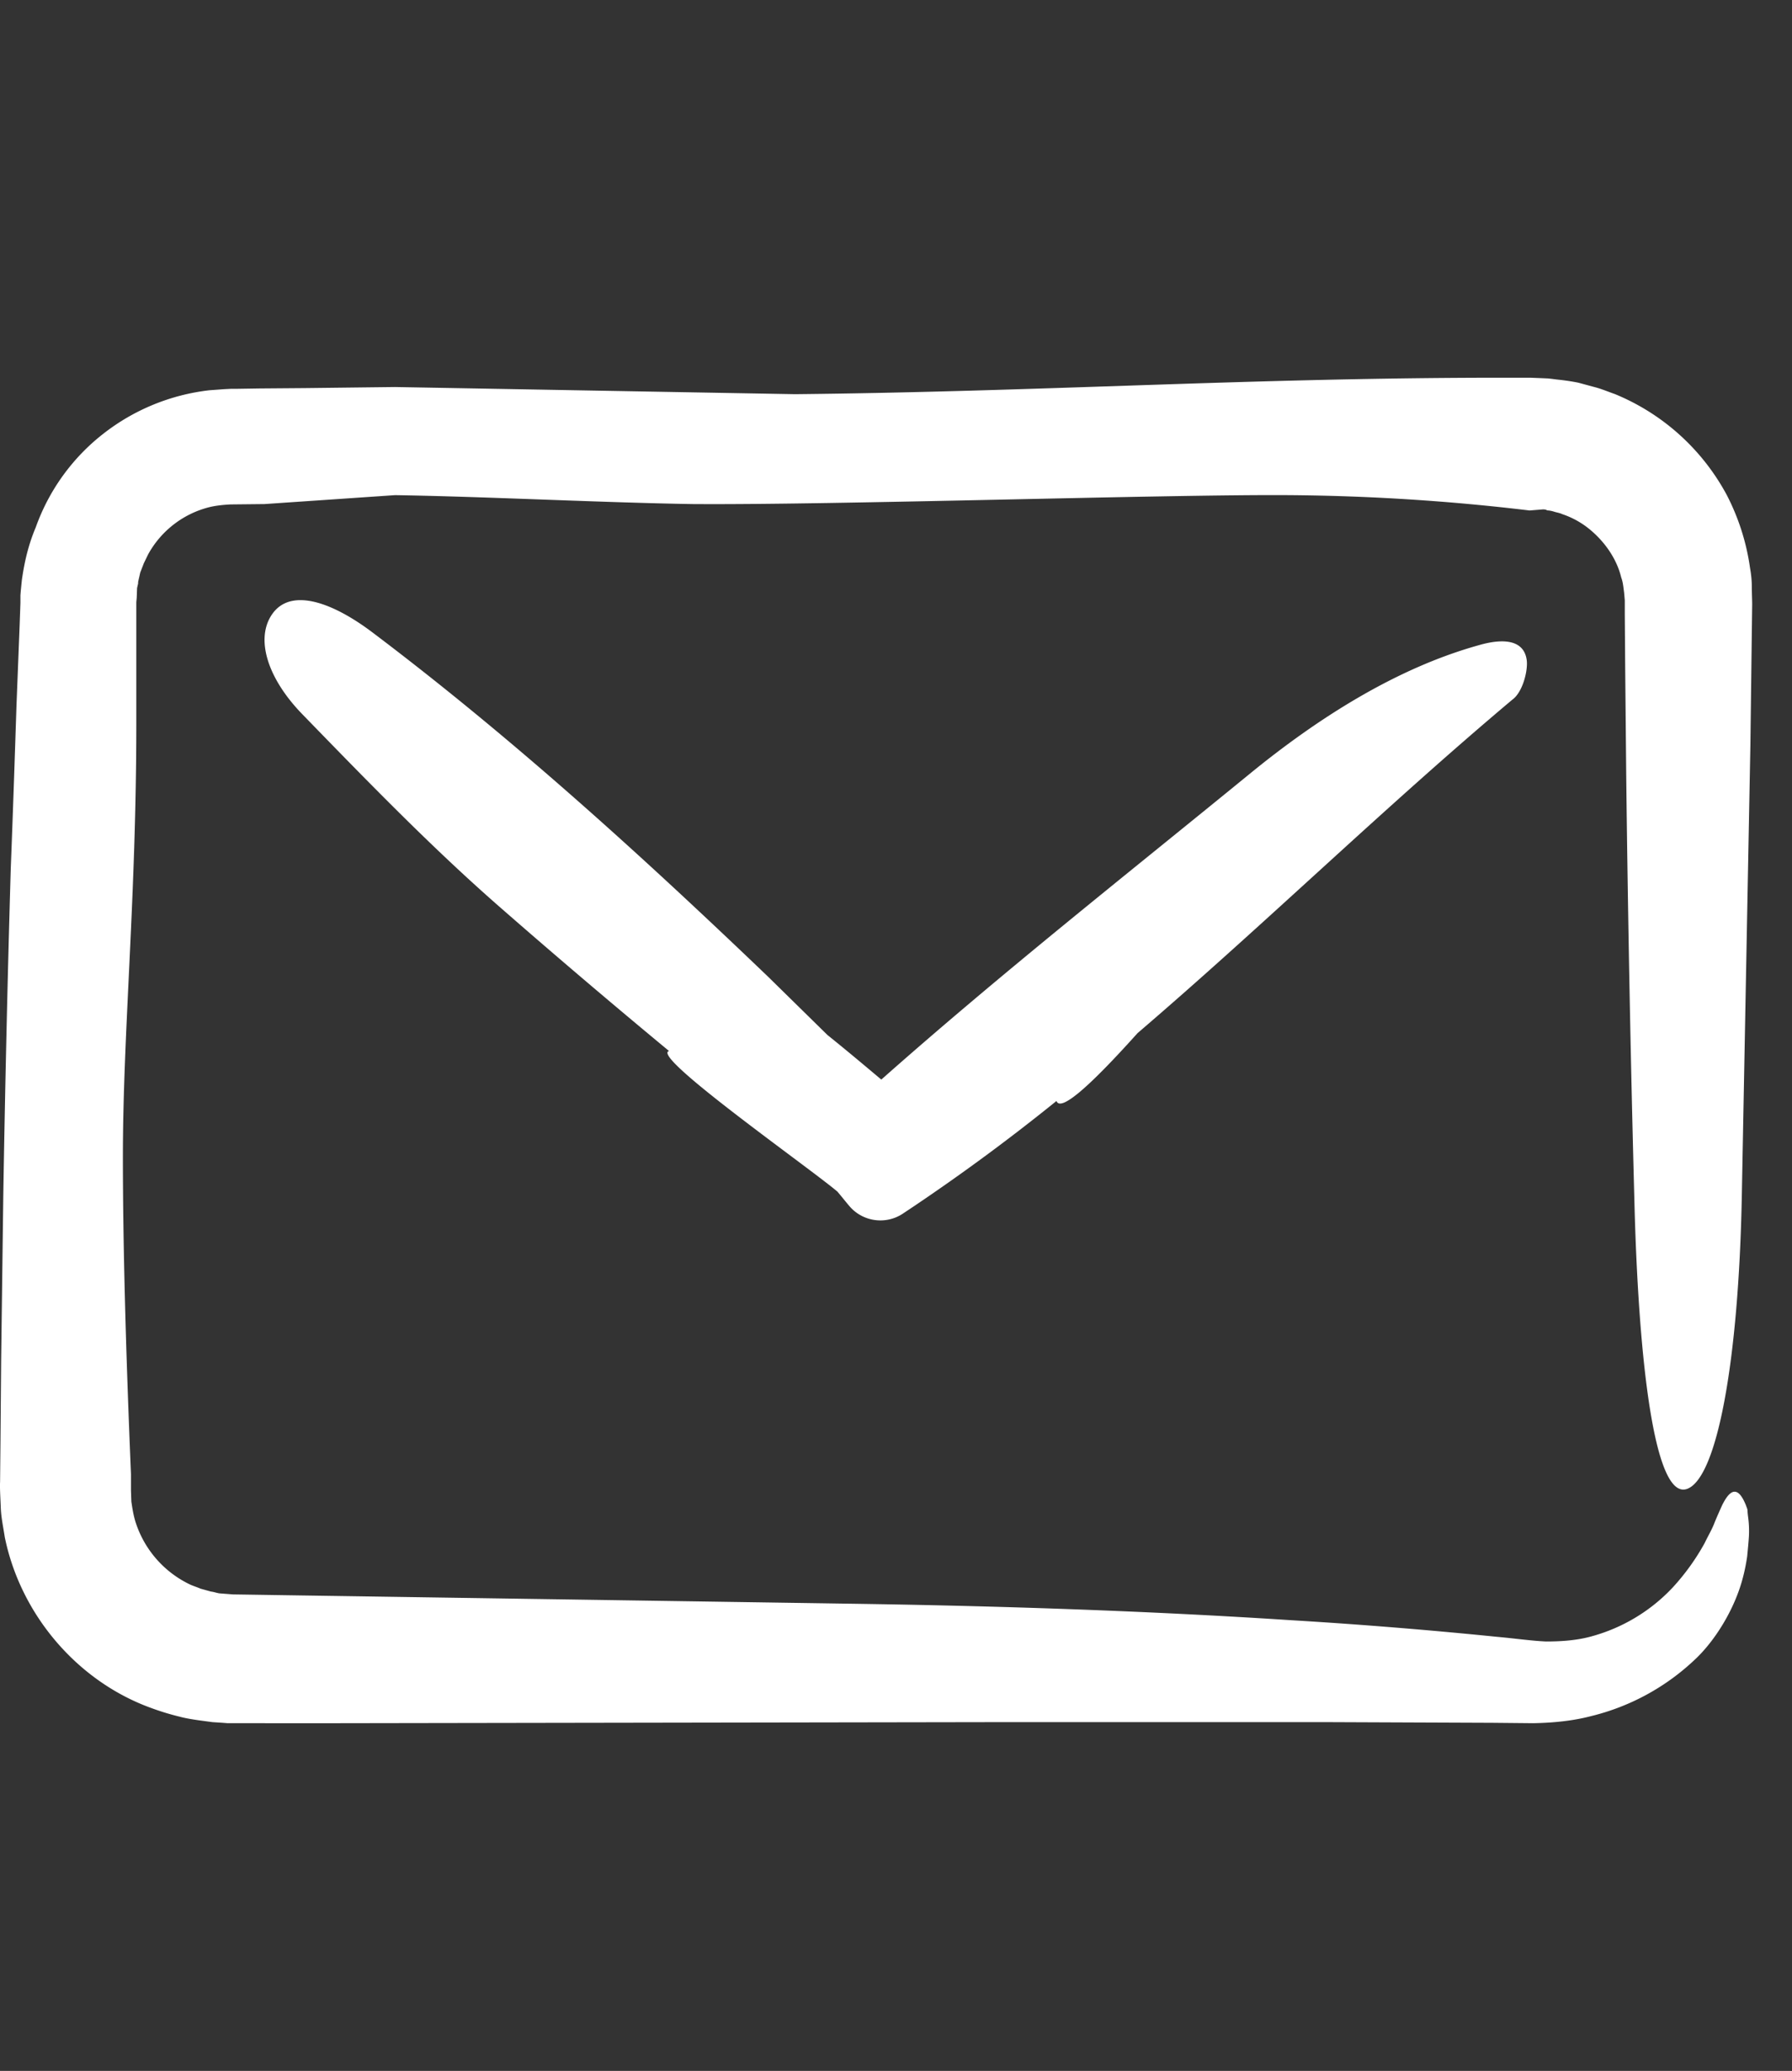 <svg width="45" height="52" xmlns="http://www.w3.org/2000/svg"><rect width="100%" height="100%" fill="#333333" stroke="none"/><path d="m38.445 9.485.251.01.18.008.09.01.133.017c.18.018.368.045.538.08l.466.126c.152.045.304.108.457.162a5.608 5.608 0 0 1 2.804 2.535c.296.573.493 1.191.582 1.828.027.152.045.313.045.474 0 .153.009.34.009.44l-.009.707-.036 2.831-.215 11.315c-.08 4.184-.627 7.078-1.37 7.356-.807.304-1.219-3.082-1.326-7.159a717.227 717.227 0 0 1-.207-10.768l-.026-2.697-.01-1.344v-.34l-.017-.197c-.018-.126-.027-.26-.072-.377-.116-.483-.43-.922-.824-1.236a2.168 2.168 0 0 0-.663-.358c-.054-.027-.117-.036-.18-.054a.855.855 0 0 0-.152-.036c-.018 0-.035 0-.053-.009-.018-.009-.027-.018-.099-.018l-.331.027a53.87 53.87 0 0 0-6.03-.385c-3.022-.023-11.382.25-14.983.224-2.276-.036-5.201-.188-7.477-.224l-3.279.224-.851.009c-.18.009-.35.027-.51.063A2.427 2.427 0 0 0 3.72 13.92l-.108.223-.09.233-.053.233c0 .027 0 .054-.01.08l-.008.036c0 .01-.01.027-.01.072l-.008.215-.01.108v3.028c0 4.423-.337 7.77-.337 10.909 0 2.092.068 4.745.203 7.958v.421l.01.27c.026.178.053.349.107.519a2.62 2.62 0 0 0 1.38 1.568c.08.035.17.062.25.098l.26.072c.072.009.117.027.206.045l.35.027 1.71.026 13.69.206c3.79.054 7.544.18 11.127.413 1.792.107 3.53.25 5.214.42.412.036.851.1 1.228.117.394 0 .788-.027 1.164-.134a4.365 4.365 0 0 0 2.025-1.228 5.72 5.72 0 0 0 .797-1.11c.09-.189.189-.35.251-.52a14.2 14.2 0 0 1 .188-.43c.207-.421.404-.484.6.009.01.036.028.062.037.116 0 .054.008.117.017.188.018.135.027.305.018.466-.009.153-.027.332-.044.51-.027.18-.063.368-.117.565-.206.77-.699 1.568-1.218 2.043a5.773 5.773 0 0 1-2.58 1.398c-.475.125-.977.17-1.46.179l-1.031-.01-4.13-.017h-8.27l-16.547.027H5.718l-.125-.01-.26-.017c-.26-.036-.582-.072-.815-.135a6.445 6.445 0 0 1-.708-.215c-1.872-.671-3.297-2.356-3.691-4.3-.036-.242-.09-.484-.099-.726-.009-.241-.027-.51-.018-.654l.01-1.03.017-2.06L.083 30c.045-2.741.108-5.482.188-8.215.054-1.37.099-2.732.144-4.094l.08-2.043.018-.51v-.189l.01-.125.026-.26c.072-.51.18-.923.35-1.326a5.184 5.184 0 0 1 1.684-2.338A5.304 5.304 0 0 1 5.26 9.799l.368-.027.179-.009h.143l.565-.009 1.137-.009 2.267-.027 10.046.18c6.065-.063 11.178-.395 17.243-.413h1.236ZM6.838 15.416c.475-.672 1.523-.286 2.518.466 3.503 2.643 6.755 5.6 9.935 8.646l1.487 1.46c.457.367.905.743 1.353 1.12 2.992-2.652 6.128-5.125 9.219-7.651 1.792-1.47 3.754-2.688 5.77-3.252.609-.18 1.146-.153 1.218.367.036.26-.099.806-.358.994-3.208 2.697-6.227 5.645-9.416 8.377-1.26 1.404-1.938 1.971-2.034 1.702a50.78 50.78 0 0 1-3.566 2.634l-.295.197c-.433.285-1.011.2-1.344-.197-.099-.116-.197-.242-.296-.358-.743-.627-4.712-3.414-4.228-3.53a206.88 206.88 0 0 1-4.265-3.628c-1.729-1.514-3.342-3.18-4.945-4.83-.887-.913-1.183-1.908-.753-2.517Z" fill="#FFF" fill-rule="nonzero"/></svg>
